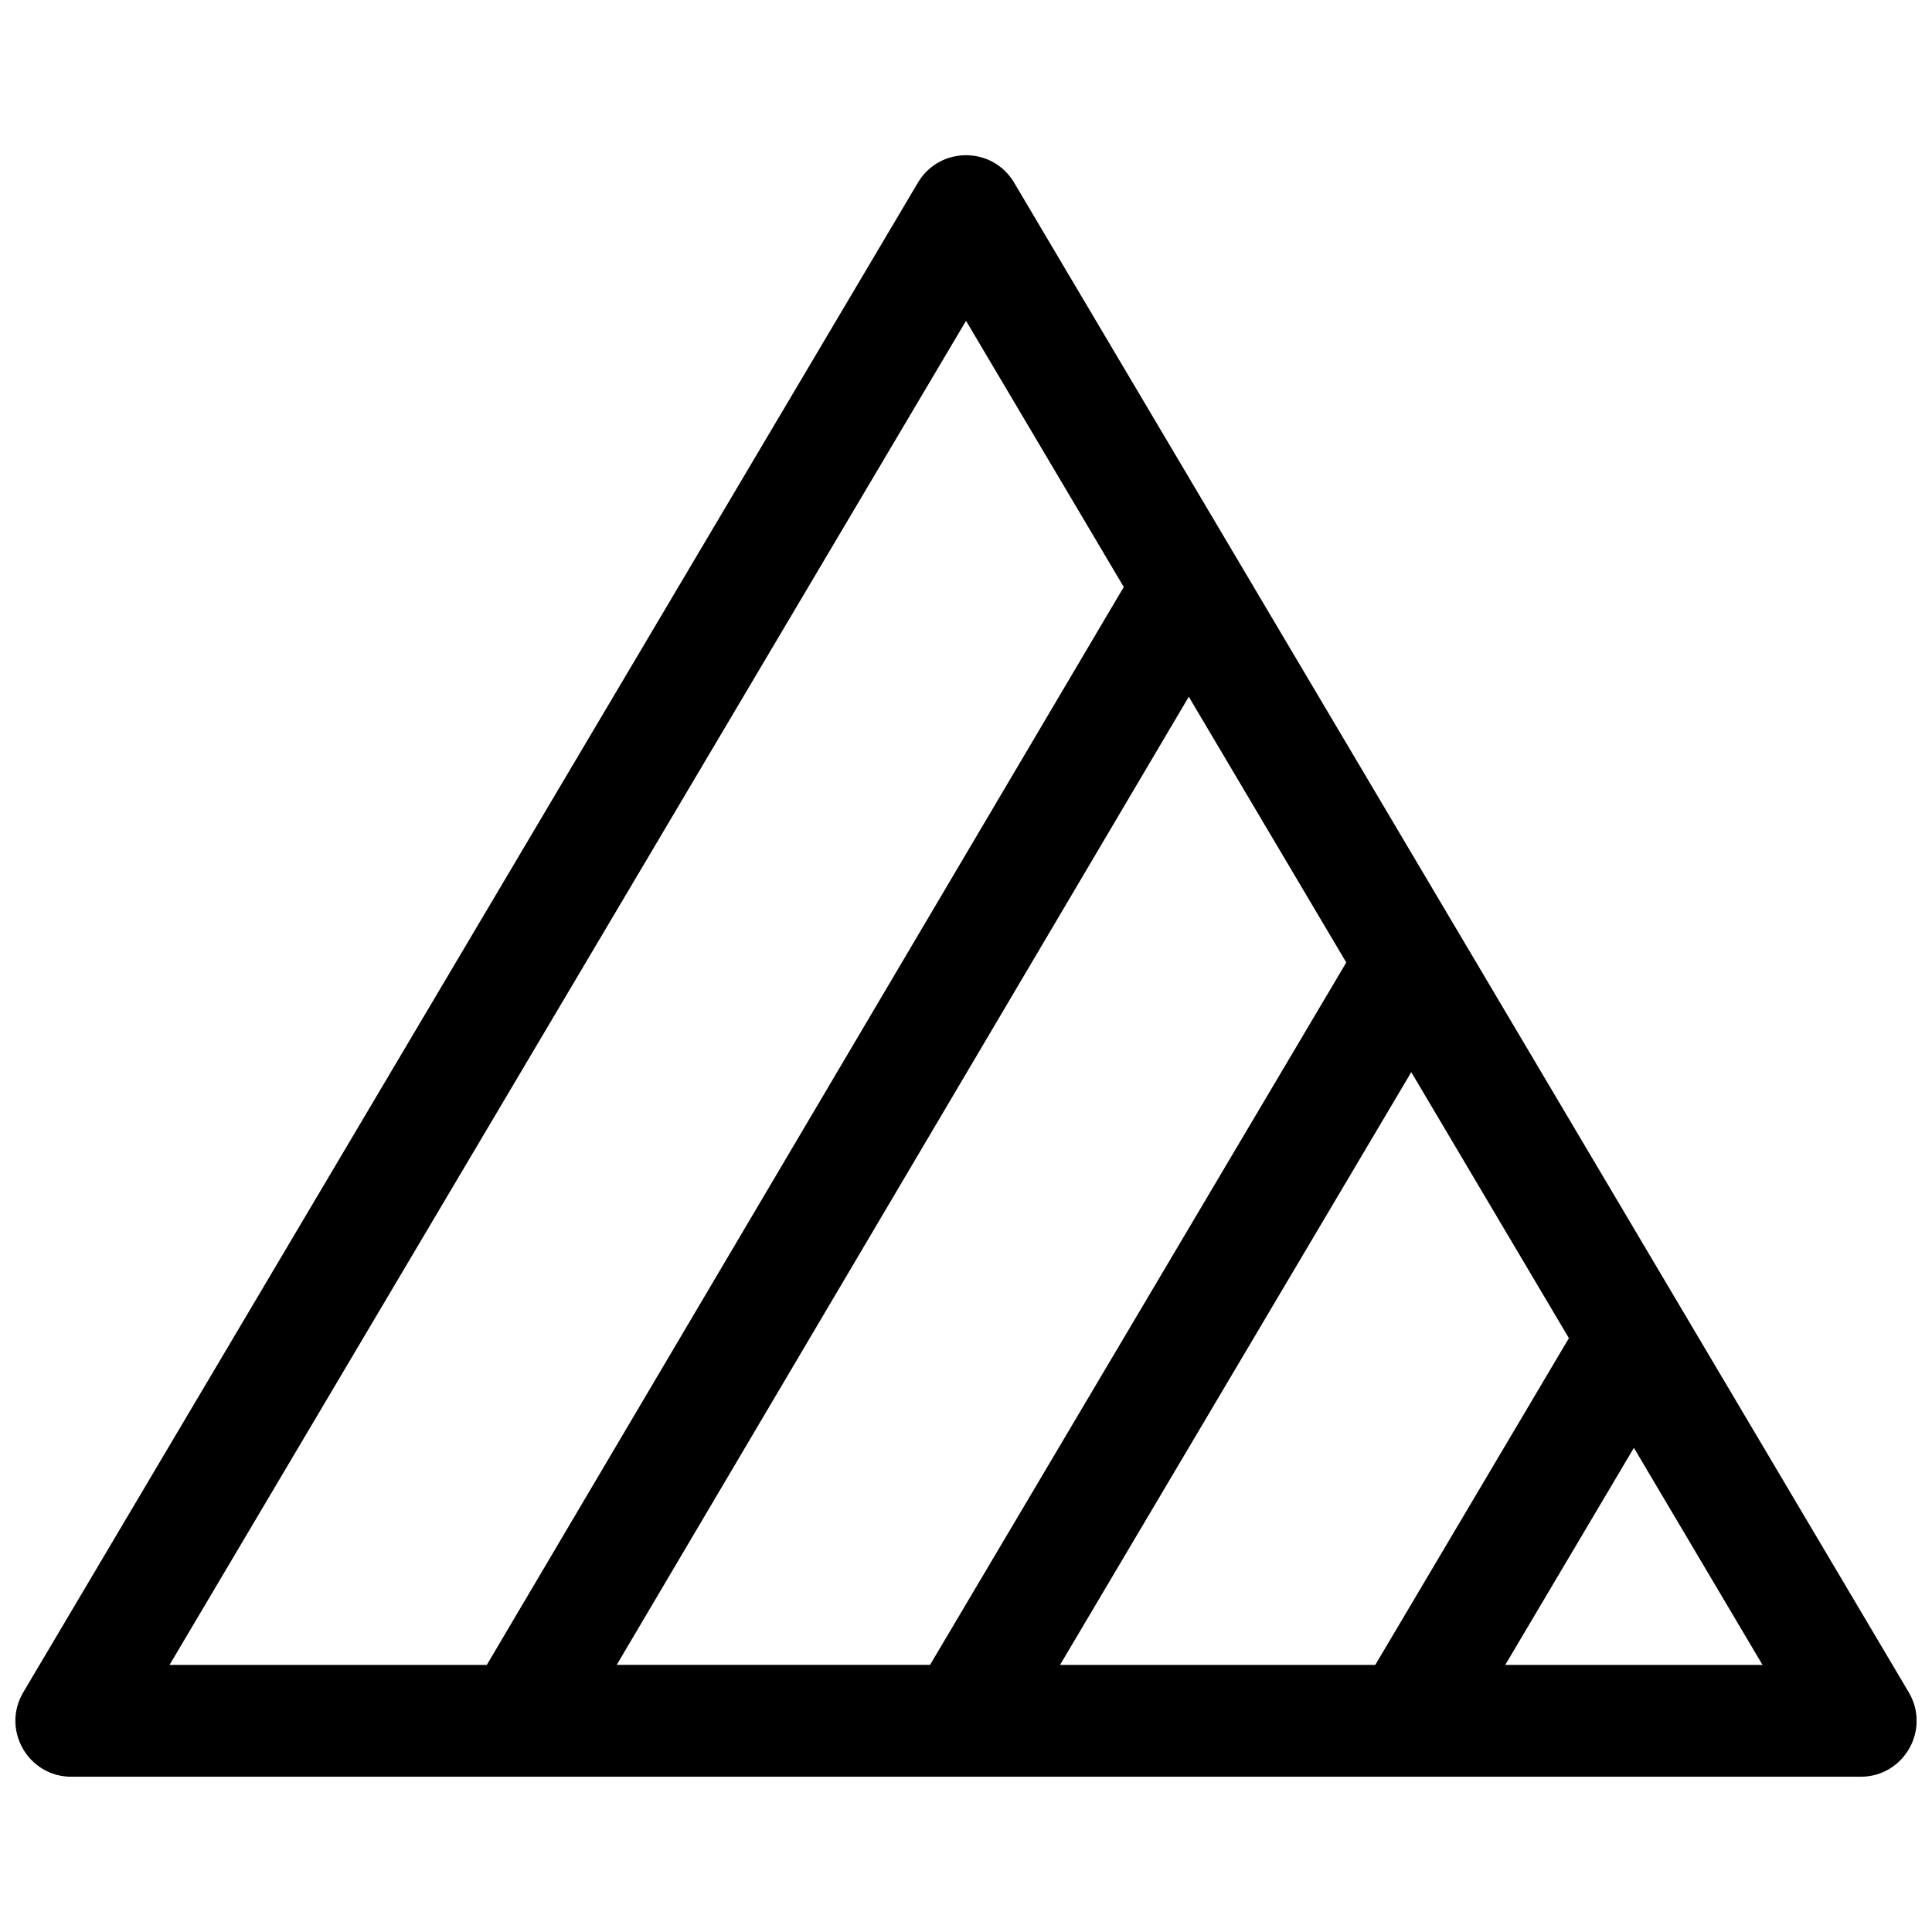 <?xml version="1.0" encoding="UTF-8"?>
<!-- Uploaded to: SVG Repo, www.svgrepo.com, Generator: SVG Repo Mixer Tools -->
<svg width="800px" height="800px" version="1.1" viewBox="144 144 512 512" xmlns="http://www.w3.org/2000/svg">
 <defs>
  <clipPath id="a">
   <path d="m148.09 185h503.81v430h-503.81z"/>
  </clipPath>
 </defs>
 <g clip-path="url(#a)">
  <path d="m412.75 192.4 237.09 400.08c5.856 9.879-1.266 22.375-12.746 22.375h-474.18c-11.48 0-18.602-12.496-12.746-22.375l237.09-400.08c5.738-9.684 19.758-9.684 25.496 0zm164.25 335.29-34.09 57.527h68.176zm-17.227-29.066-41.773-70.492-93.086 157.09h83.547zm-58.996-99.555-41.734-70.426-151.61 256.57h83.035zm-58.969-99.512-41.801-70.539-211.08 356.2h84.082z" fill-rule="evenodd"/>
 </g>
</svg>
